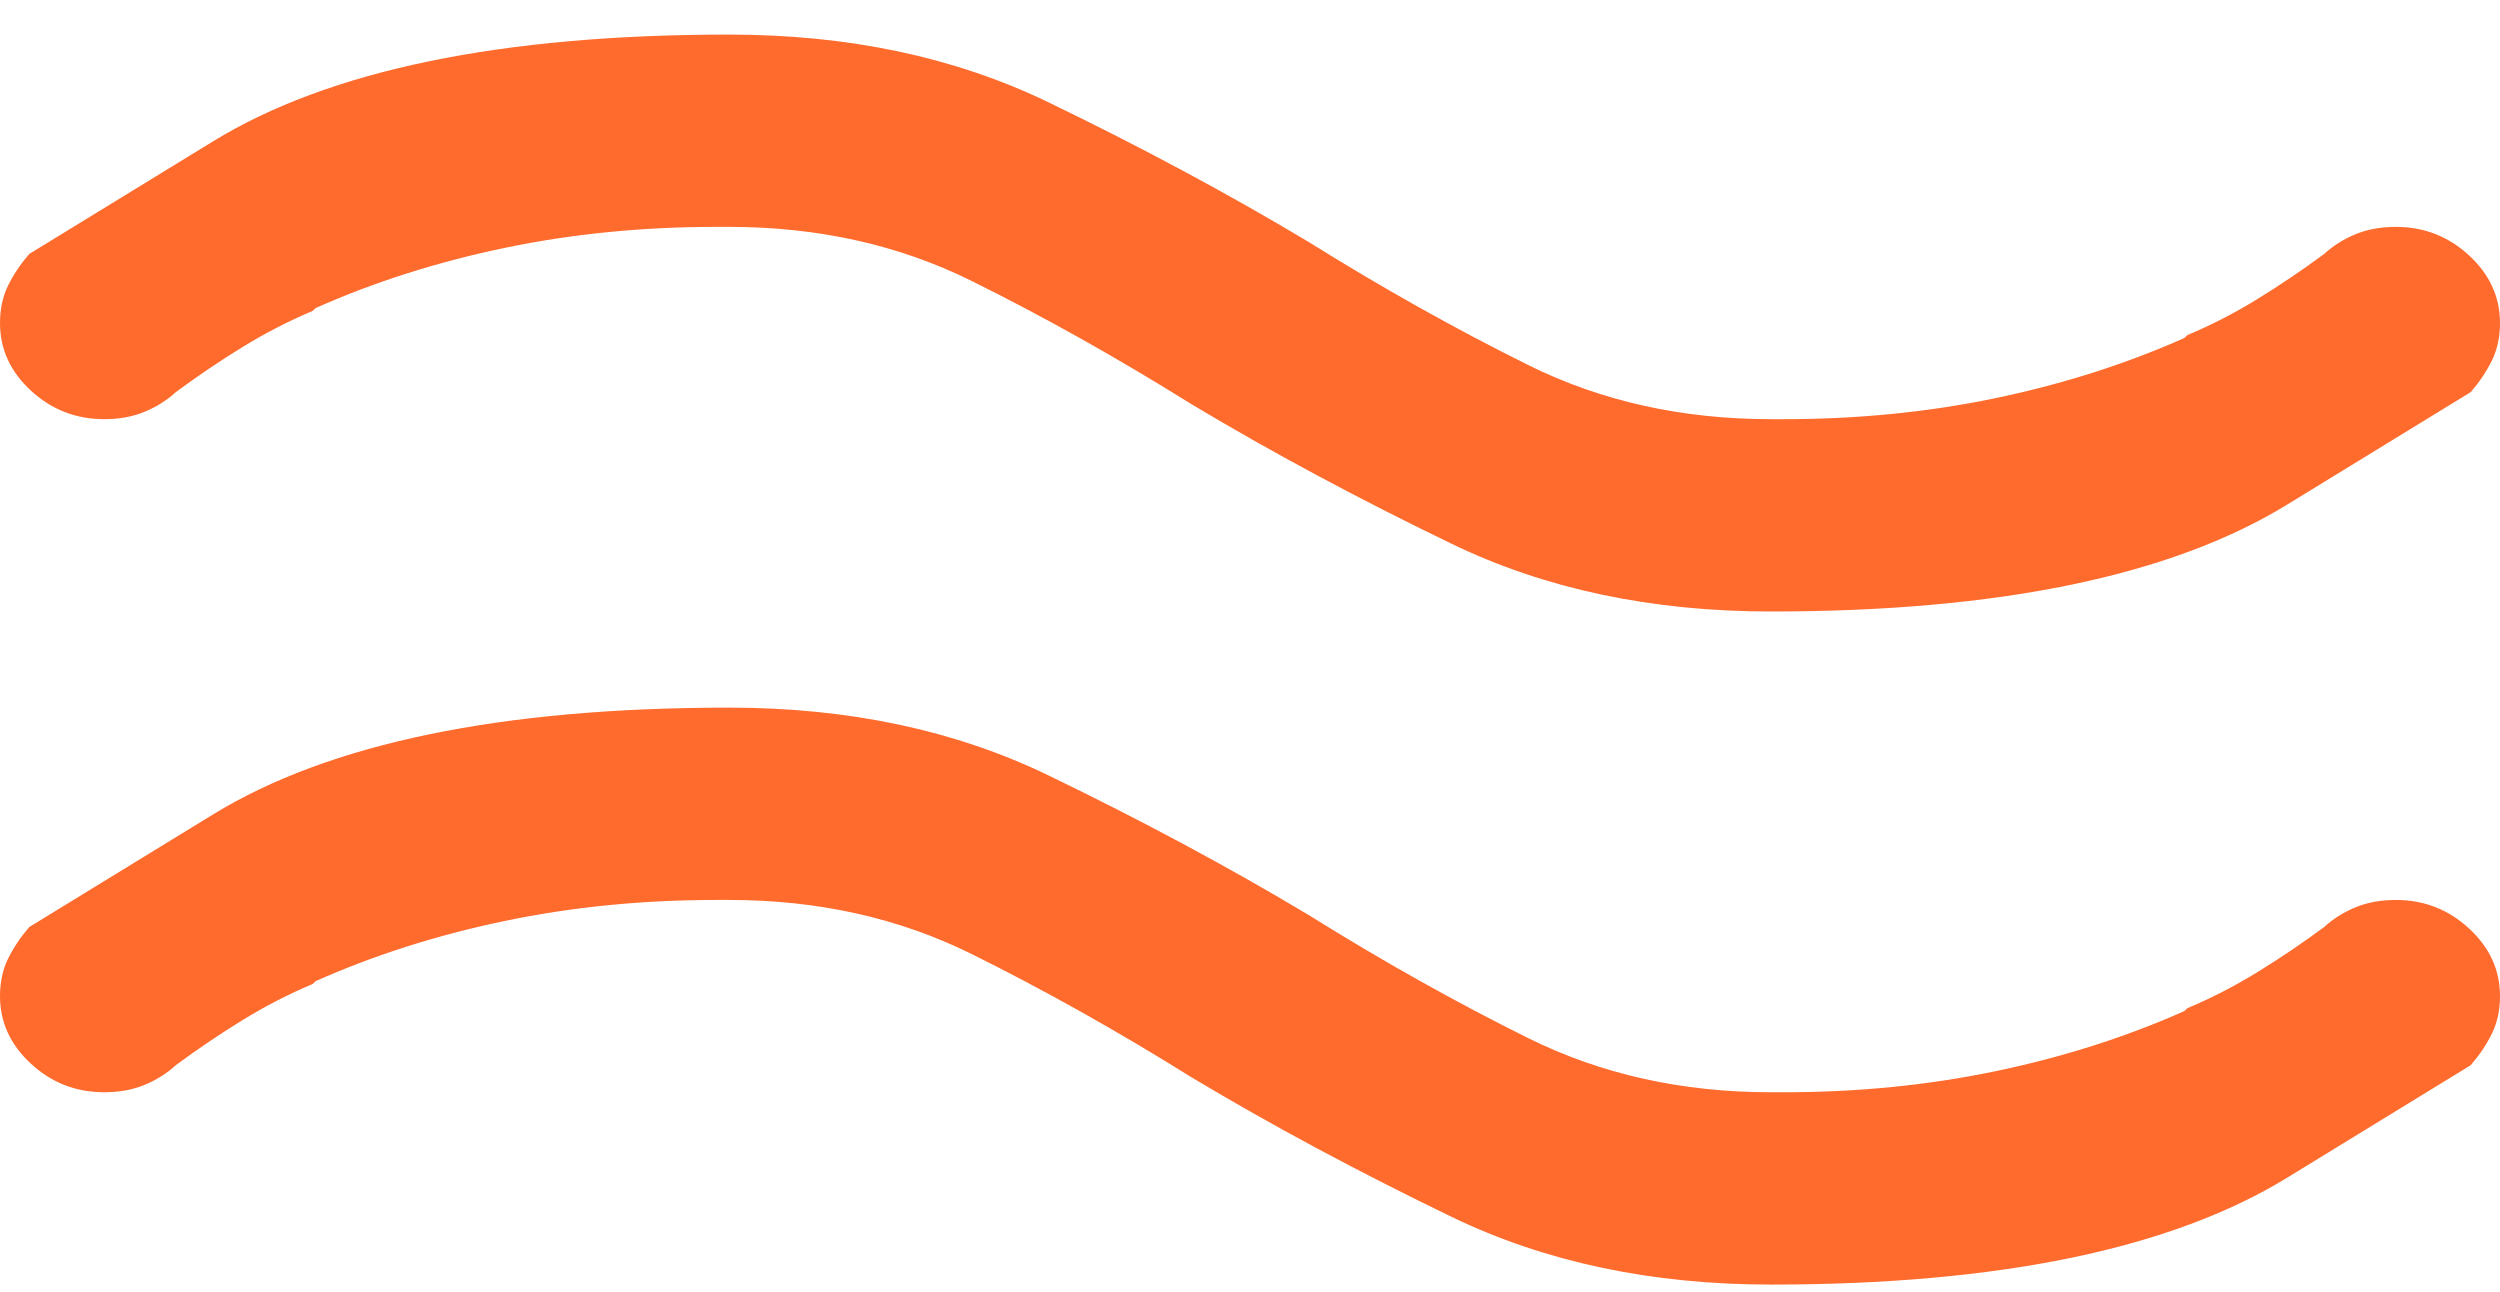 <svg width="60" height="31" viewBox="0 0 60 31" fill="none" xmlns="http://www.w3.org/2000/svg">
<path d="M55.781 6.094C55.26 6.479 54.727 6.839 54.18 7.176C53.633 7.512 53.073 7.801 52.5 8.041L52.422 8.113C51.016 8.738 49.505 9.219 47.891 9.556C46.276 9.892 44.583 10.06 42.812 10.06C42.76 10.06 42.708 10.06 42.656 10.06C42.604 10.06 42.552 10.06 42.5 10.06C40.365 10.06 38.425 9.628 36.68 8.762C34.935 7.897 33.177 6.911 31.406 5.806C29.479 4.652 27.396 3.534 25.156 2.452C22.917 1.37 20.365 0.83 17.5 0.83C12.031 0.83 7.904 1.683 5.117 3.39C2.331 5.096 0.859 5.998 0.703 6.094C0.495 6.334 0.326 6.587 0.195 6.851C0.065 7.116 0 7.416 0 7.753C0 8.378 0.247 8.919 0.742 9.375C1.237 9.832 1.823 10.06 2.5 10.06C2.865 10.06 3.19 10 3.477 9.88C3.763 9.76 4.01 9.604 4.219 9.411C4.74 9.027 5.273 8.666 5.82 8.33C6.367 7.993 6.927 7.705 7.5 7.464L7.578 7.392C8.984 6.767 10.495 6.286 12.109 5.95C13.724 5.613 15.417 5.445 17.188 5.445C17.24 5.445 17.292 5.445 17.344 5.445C17.396 5.445 17.448 5.445 17.5 5.445C19.635 5.445 21.576 5.878 23.32 6.743C25.065 7.608 26.823 8.594 28.594 9.7C30.521 10.854 32.604 11.971 34.844 13.053C37.083 14.135 39.635 14.676 42.5 14.676C47.969 14.676 52.096 13.822 54.883 12.116C57.669 10.409 59.141 9.507 59.297 9.411C59.505 9.171 59.675 8.919 59.805 8.654C59.935 8.39 60 8.089 60 7.753C60 7.128 59.753 6.587 59.258 6.13C58.763 5.673 58.177 5.445 57.5 5.445C57.135 5.445 56.81 5.505 56.523 5.625C56.237 5.745 55.99 5.902 55.781 6.094ZM55.781 22.248C55.26 22.633 54.727 22.993 54.18 23.33C53.633 23.666 53.073 23.955 52.5 24.195L52.422 24.267C51.016 24.892 49.505 25.373 47.891 25.709C46.276 26.046 44.583 26.214 42.812 26.214C42.76 26.214 42.708 26.214 42.656 26.214C42.604 26.214 42.552 26.214 42.5 26.214C40.365 26.214 38.425 25.782 36.68 24.916C34.935 24.051 33.177 23.065 31.406 21.959C29.479 20.805 27.396 19.688 25.156 18.606C22.917 17.524 20.365 16.983 17.5 16.983C12.031 16.983 7.904 17.837 5.117 19.544C2.331 21.25 0.859 22.152 0.703 22.248C0.495 22.488 0.326 22.741 0.195 23.005C0.065 23.27 0 23.57 0 23.907C0 24.532 0.247 25.072 0.742 25.529C1.237 25.986 1.823 26.214 2.5 26.214C2.865 26.214 3.19 26.154 3.477 26.034C3.763 25.914 4.01 25.758 4.219 25.565C4.74 25.18 5.273 24.82 5.82 24.483C6.367 24.147 6.927 23.858 7.5 23.618L7.578 23.546C8.984 22.921 10.495 22.44 12.109 22.104C13.724 21.767 15.417 21.599 17.188 21.599C17.24 21.599 17.292 21.599 17.344 21.599C17.396 21.599 17.448 21.599 17.5 21.599C19.635 21.599 21.576 22.032 23.32 22.897C25.065 23.762 26.823 24.748 28.594 25.854C30.521 27.008 32.604 28.125 34.844 29.207C37.083 30.289 39.635 30.83 42.5 30.83C47.969 30.83 52.096 29.976 54.883 28.27C57.669 26.563 59.141 25.661 59.297 25.565C59.505 25.325 59.675 25.072 59.805 24.808C59.935 24.544 60 24.243 60 23.907C60 23.282 59.753 22.741 59.258 22.284C58.763 21.827 58.177 21.599 57.5 21.599C57.135 21.599 56.81 21.659 56.523 21.779C56.237 21.899 55.99 22.055 55.781 22.248Z" fill="#FF6B2D"/>
</svg>
